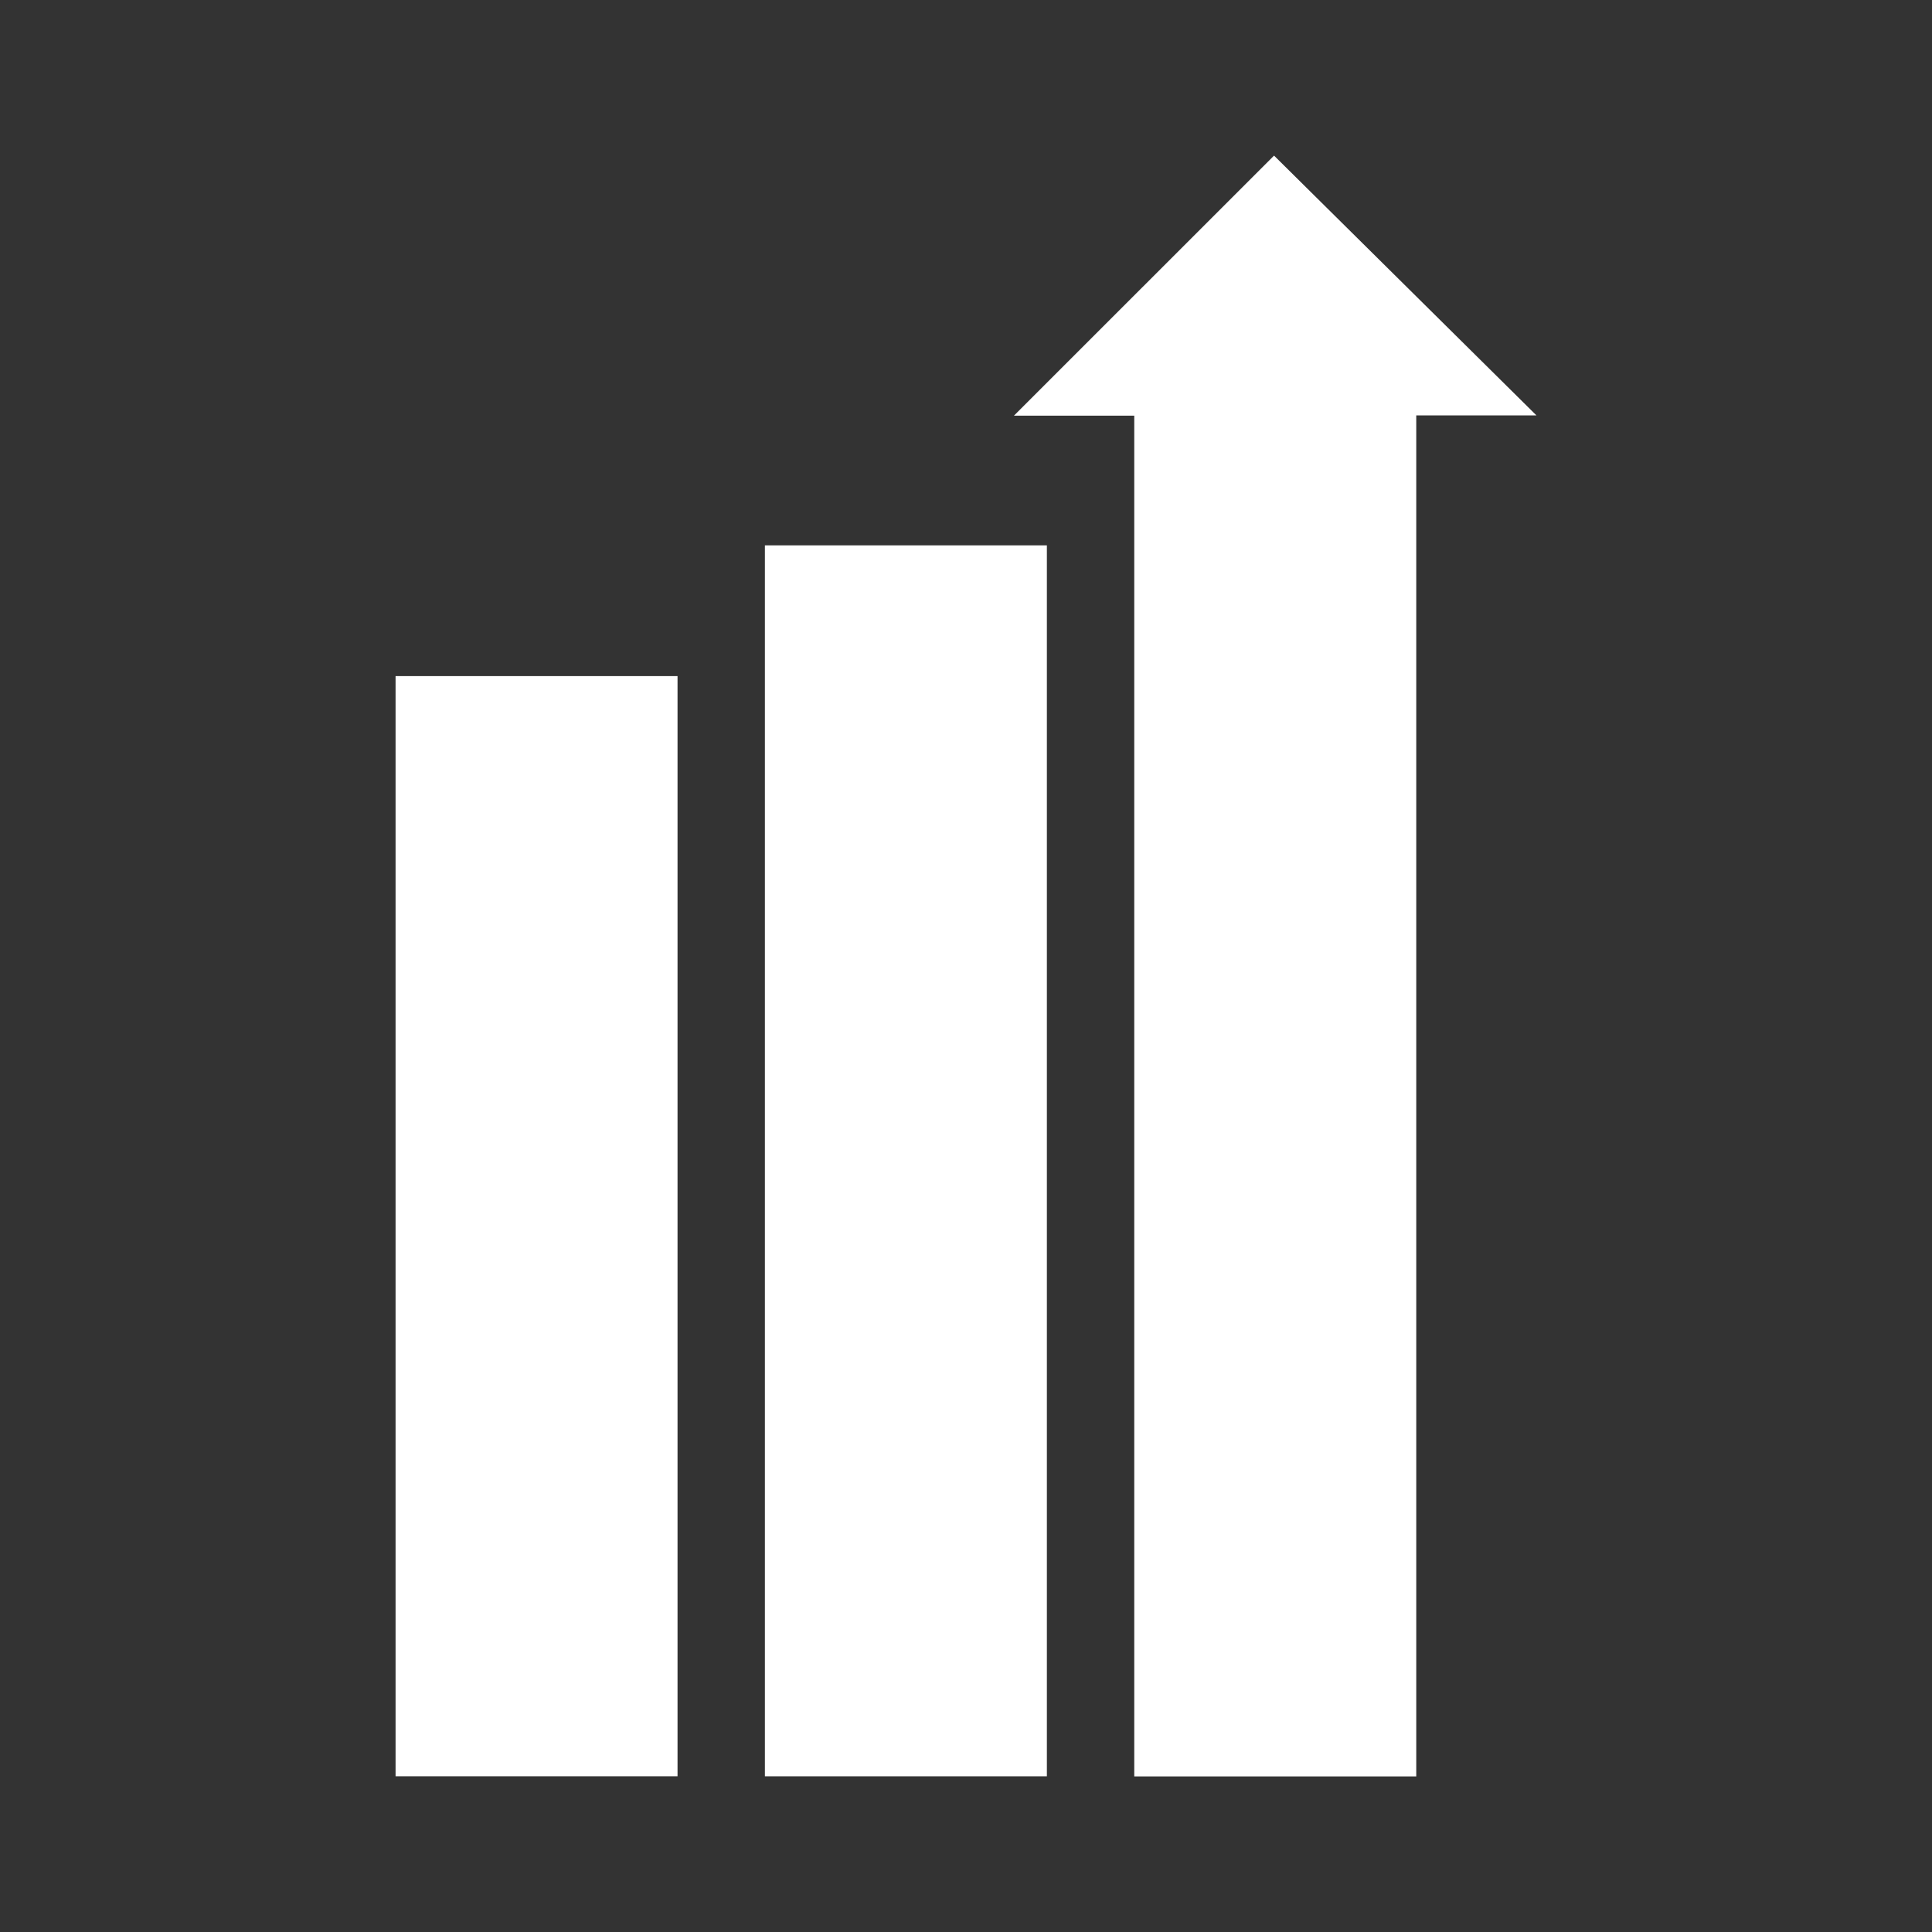 <svg xmlns="http://www.w3.org/2000/svg" xmlns:xlink="http://www.w3.org/1999/xlink" width="59" height="59" viewBox="0 0 59 59">
  <rect x="0" y="0" width="59" height="59" fill="#333333" stroke="none"/>
  <defs>
    <clipPath id="clip-path">
      <rect id="Rectangle_130" data-name="Rectangle 130" width="59" height="59" transform="translate(5615 742)" fill="#fff"/>
    </clipPath>
  </defs>
  <g id="Group_181" data-name="Group 181" transform="translate(-5615 -742)">
    <g id="Mask_Group_1" data-name="Mask Group 1" clip-path="url(#clip-path)">
      <g id="Data_Engineer_" data-name="Data Engineer," transform="translate(5004.316 -3345.659)">
        <rect id="Rectangle_326" data-name="Rectangle 326" width="8.611" height="37.591" transform="translate(634.043 4104.313)" fill="#fff"/>
        <rect id="Rectangle_327" data-name="Rectangle 327" width="8.611" height="33.597" transform="translate(622.764 4108.306)" fill="#fff"/>
        <path id="Path_535" data-name="Path 535" d="M653.217,4092.411l-7.942,7.941h3.673v41.555h8.612v-41.562h3.671Z" transform="translate(-3.626)" fill="#fff"/>
      </g>
    </g>
  </g>
</svg>
